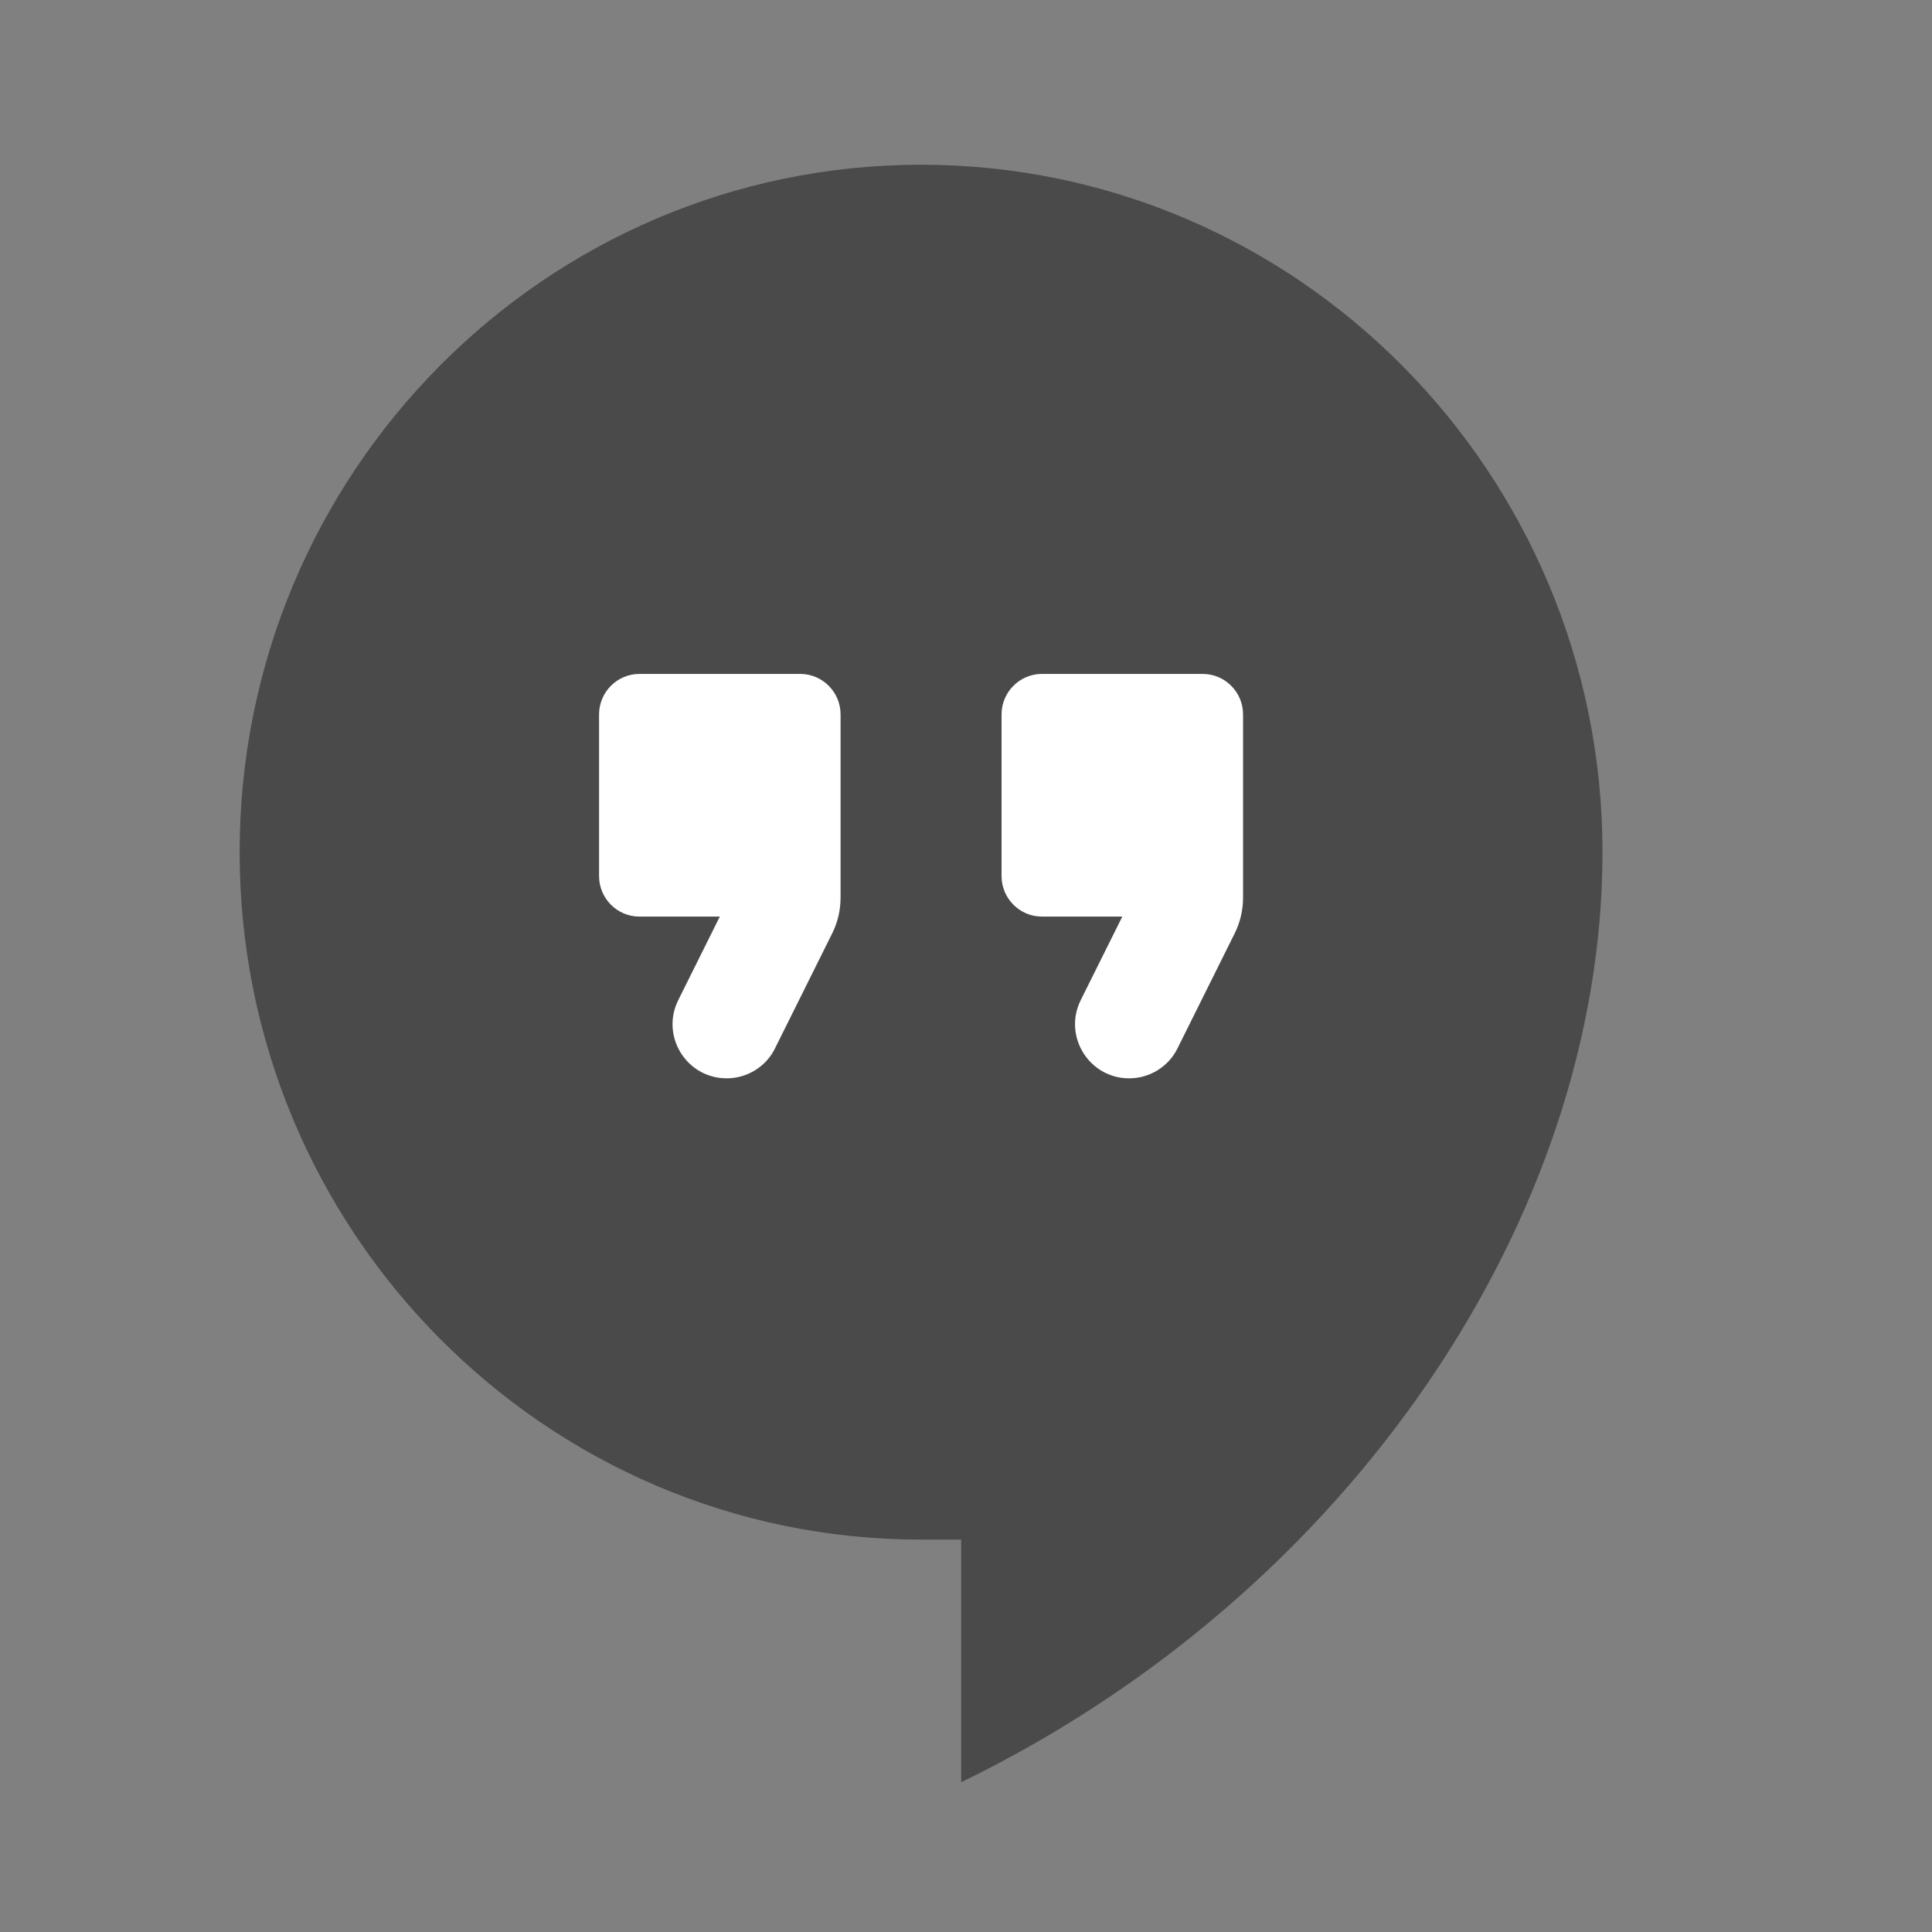 <svg width="64" height="64" viewBox="0 0 64 64" fill="none" xmlns="http://www.w3.org/2000/svg">
    <rect x="0" y="0" width="64" height="64" fill="#808080" stroke="none"/>
    <path d="M30.512 5.457C18.056 5.457 7.938 15.665 7.938 28.229C7.938 40.794 18.056 51.002 30.512 51.002H31.84V59.039C44.746 52.77 53.085 40.285 53.085 28.229C53.085 15.665 42.967 5.457 30.512 5.457Z" fill="#4A4A4A"/>
    <path fill-rule="evenodd" clip-rule="evenodd" d="M25.672 34.73C25.378 35.332 24.752 35.721 24.072 35.721C22.738 35.721 21.872 34.314 22.472 33.122L23.845 30.363H21.178C20.445 30.363 19.845 29.76 19.845 29.023V23.665C19.845 22.928 20.445 22.325 21.178 22.325H26.512C27.245 22.325 27.845 22.928 27.845 23.665V29.733C27.845 30.148 27.752 30.55 27.565 30.925L25.672 34.73ZM39.005 34.73C38.712 35.332 38.085 35.721 37.405 35.721C36.072 35.721 35.205 34.314 35.805 33.122L37.178 30.363H34.512C33.778 30.363 33.178 29.76 33.178 29.023V23.665C33.178 22.928 33.778 22.325 34.512 22.325H39.845C40.578 22.325 41.178 22.928 41.178 23.665V29.733C41.178 30.148 41.085 30.55 40.898 30.925L39.005 34.73Z" fill="white"/>
</svg>
